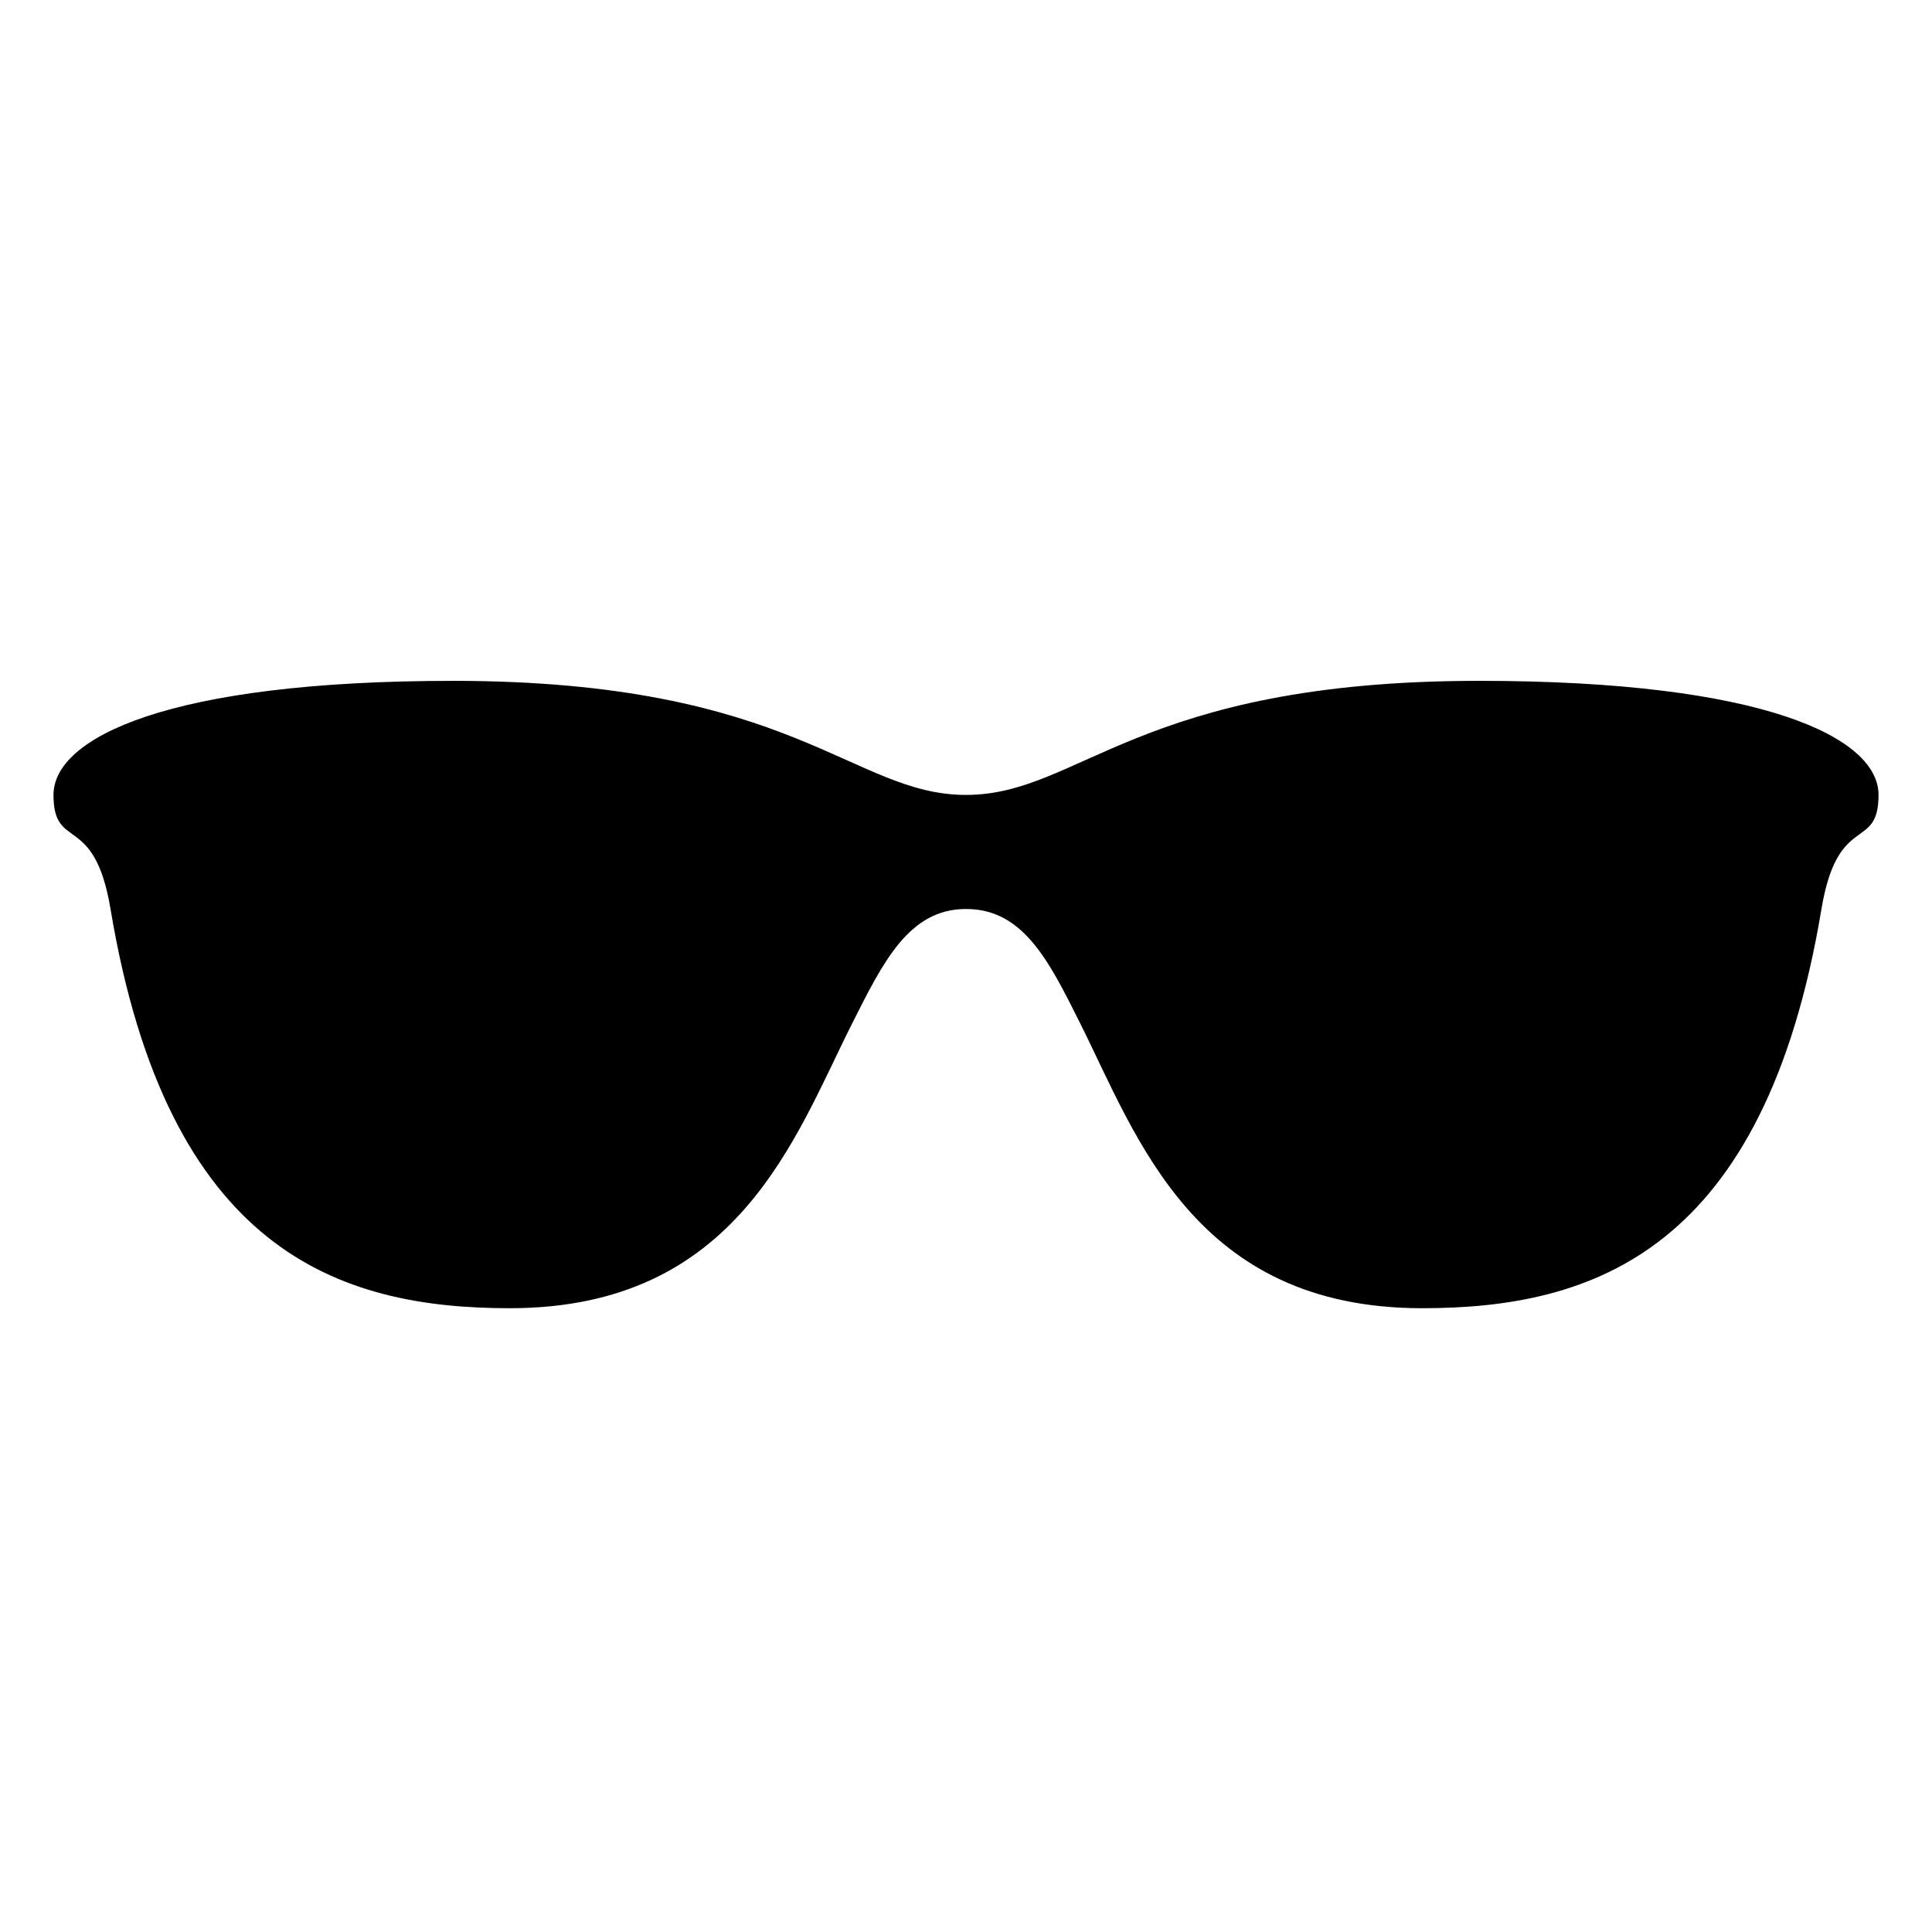 <?xml version="1.0" encoding="UTF-8"?>
<!-- Uploaded to: SVG Repo, www.svgrepo.com, Generator: SVG Repo Mixer Tools -->
<svg fill="#000000" width="800px" height="800px" version="1.1" viewBox="144 144 512 512" xmlns="http://www.w3.org/2000/svg">
 <path d="m263.97 324.43c90.688 0 105.8 30.23 136.03 30.23 30.219 0 45.344-30.23 136.03-30.23 75.57 0 105.8 15.113 105.8 30.23 0 15.113-10.809 4.383-15.125 30.23-15.102 90.684-60.445 105.8-105.8 105.8-60.445 0-75.562-45.344-90.684-75.57-8.293-16.621-15.105-30.23-30.219-30.23-15.125 0-21.961 14.035-30.23 30.449-15.113 30.008-30.238 75.352-90.684 75.352-45.344 0-90.688-15.113-105.8-105.8-4.309-25.844-15.113-15.113-15.113-30.23 0-15.109 30.227-30.227 105.8-30.227z" fill-rule="evenodd"/>
</svg>